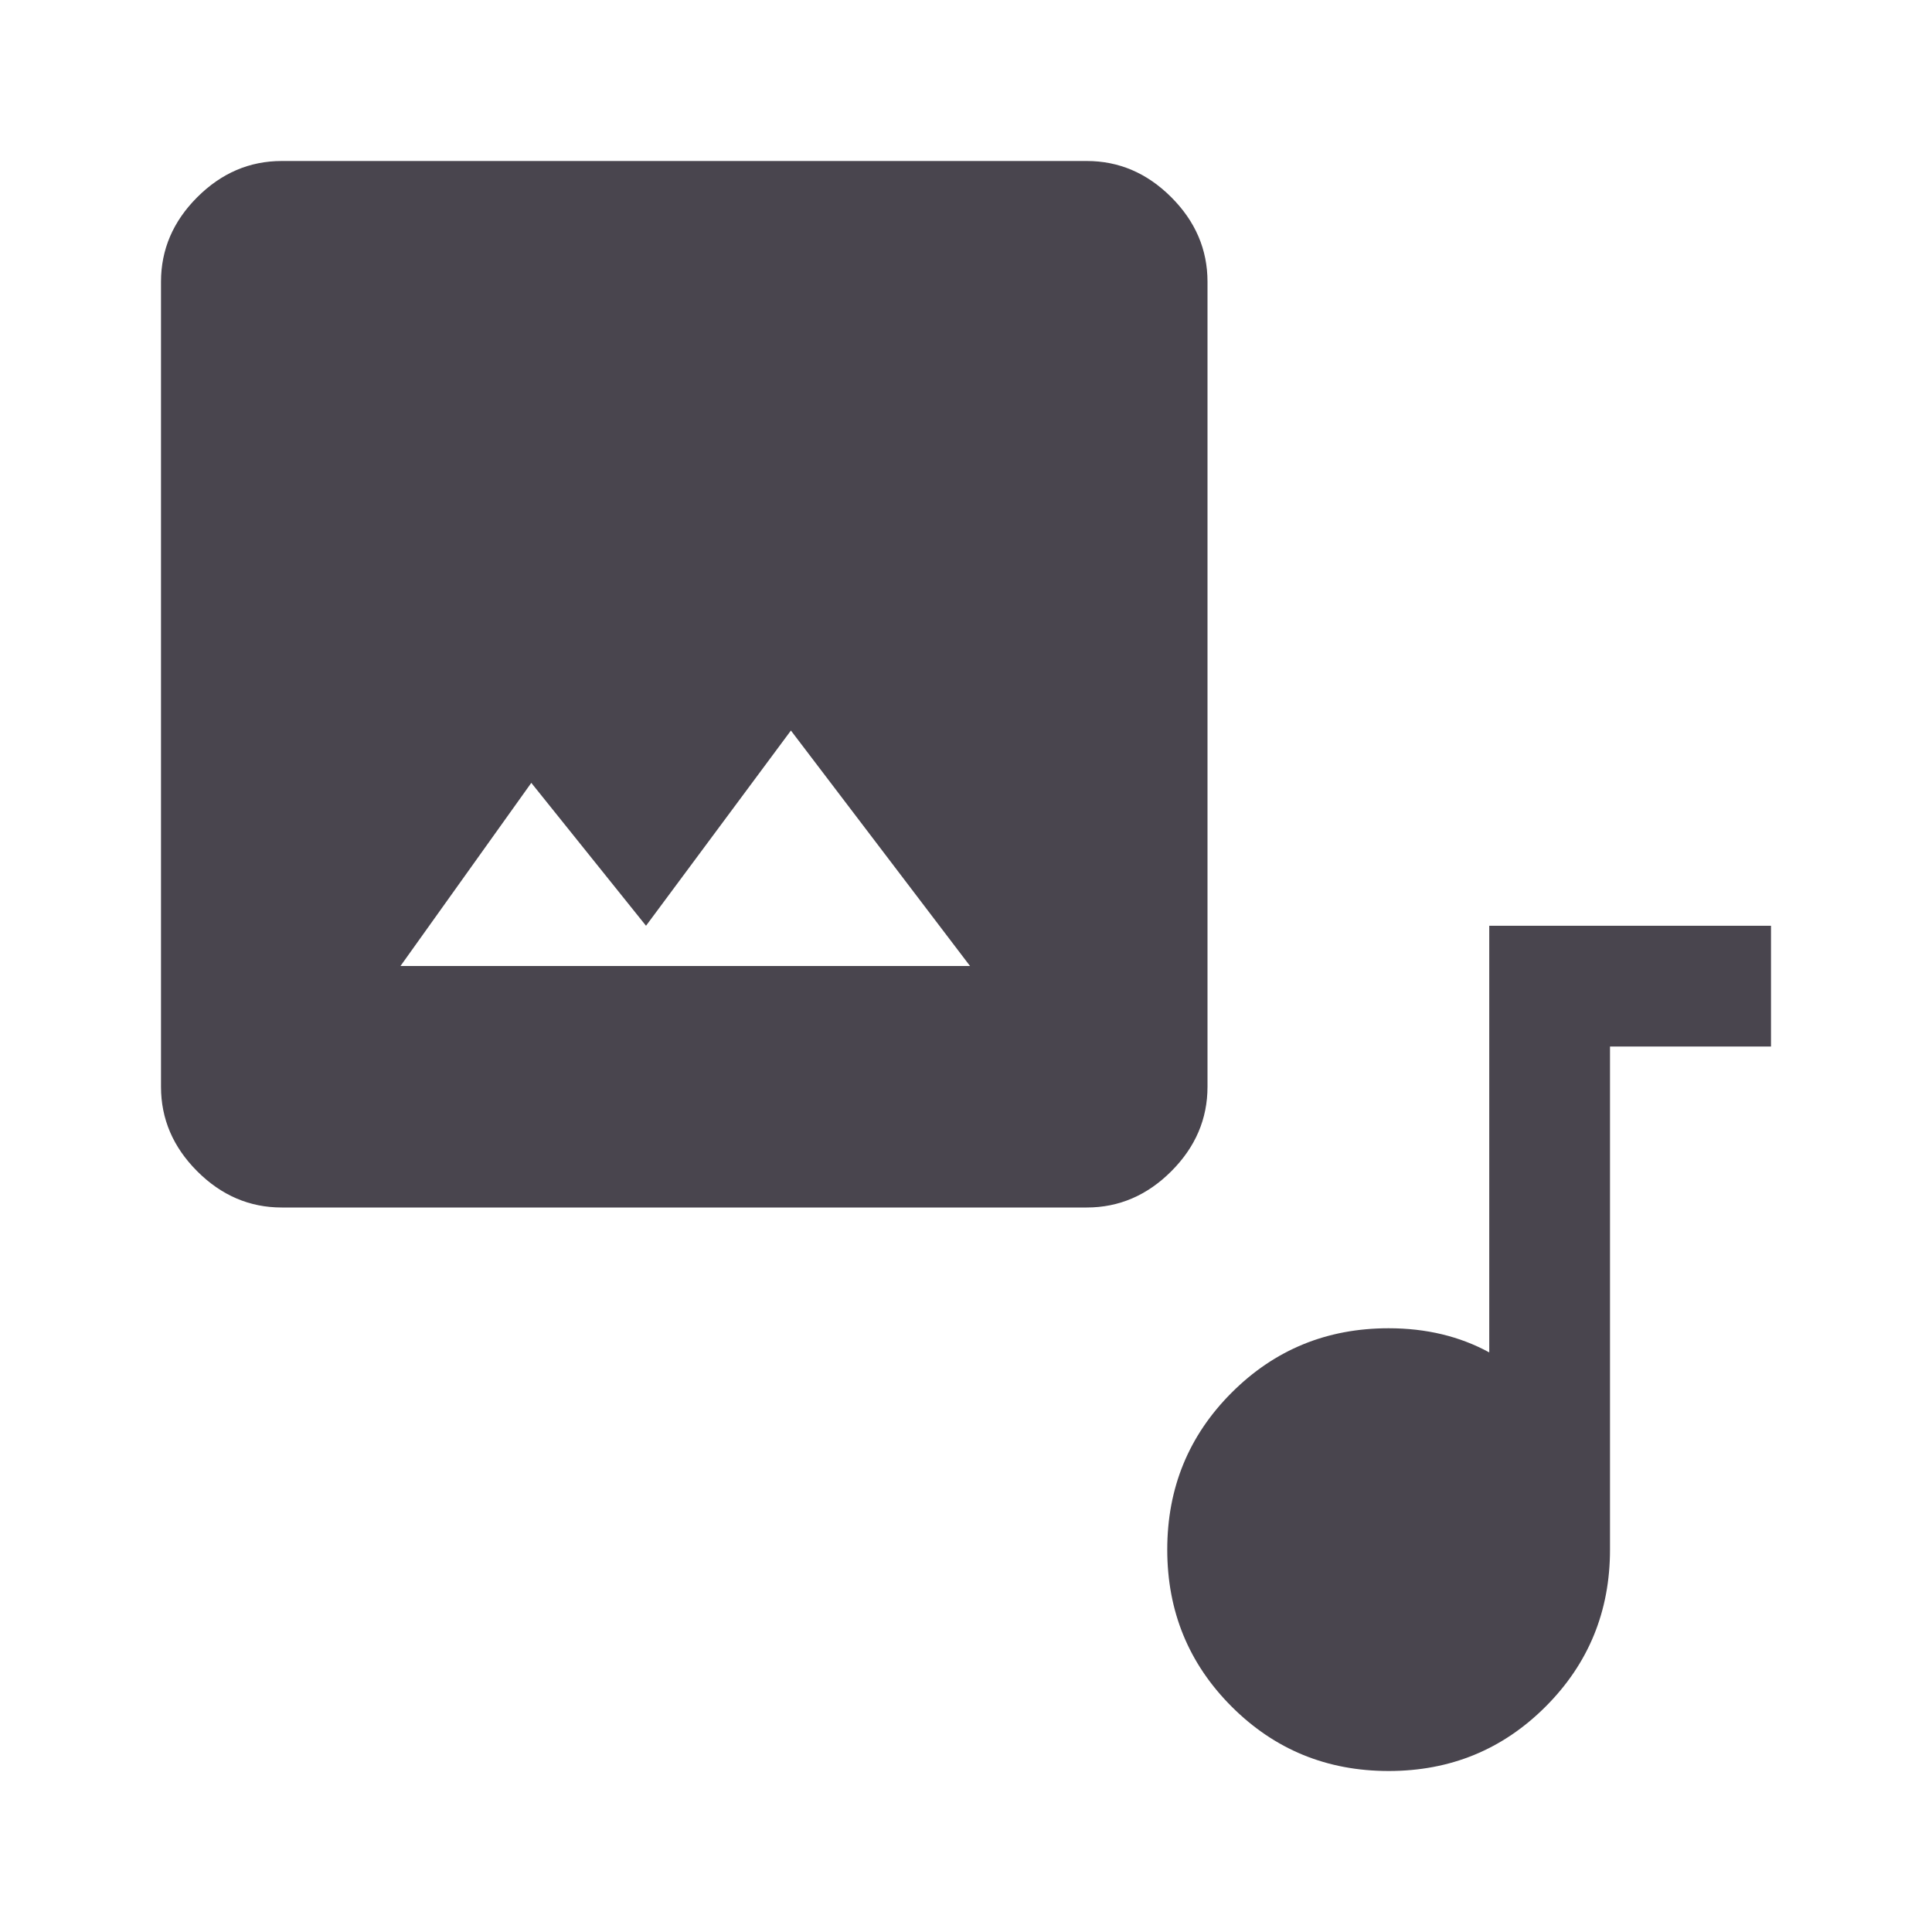 <svg xmlns="http://www.w3.org/2000/svg" height="48px" viewBox="0 -960 960 960" width="48px" fill="#49454e"><path d="M140-360q-24 0-42-18t-18-42v-400q0-24 18-42t42-18h400q24 0 42 18t18 42v400q0 24-18 42t-42 18H140Zm181-140-57-71-65 91h283l-89-117-72 97ZM690-80q-46 0-78-32t-32-78q0-46 32-78t78-32q14 0 26.5 3t23.5 9v-212h140v60h-80v250q0 46-32 78t-78 32Z"/></svg>
